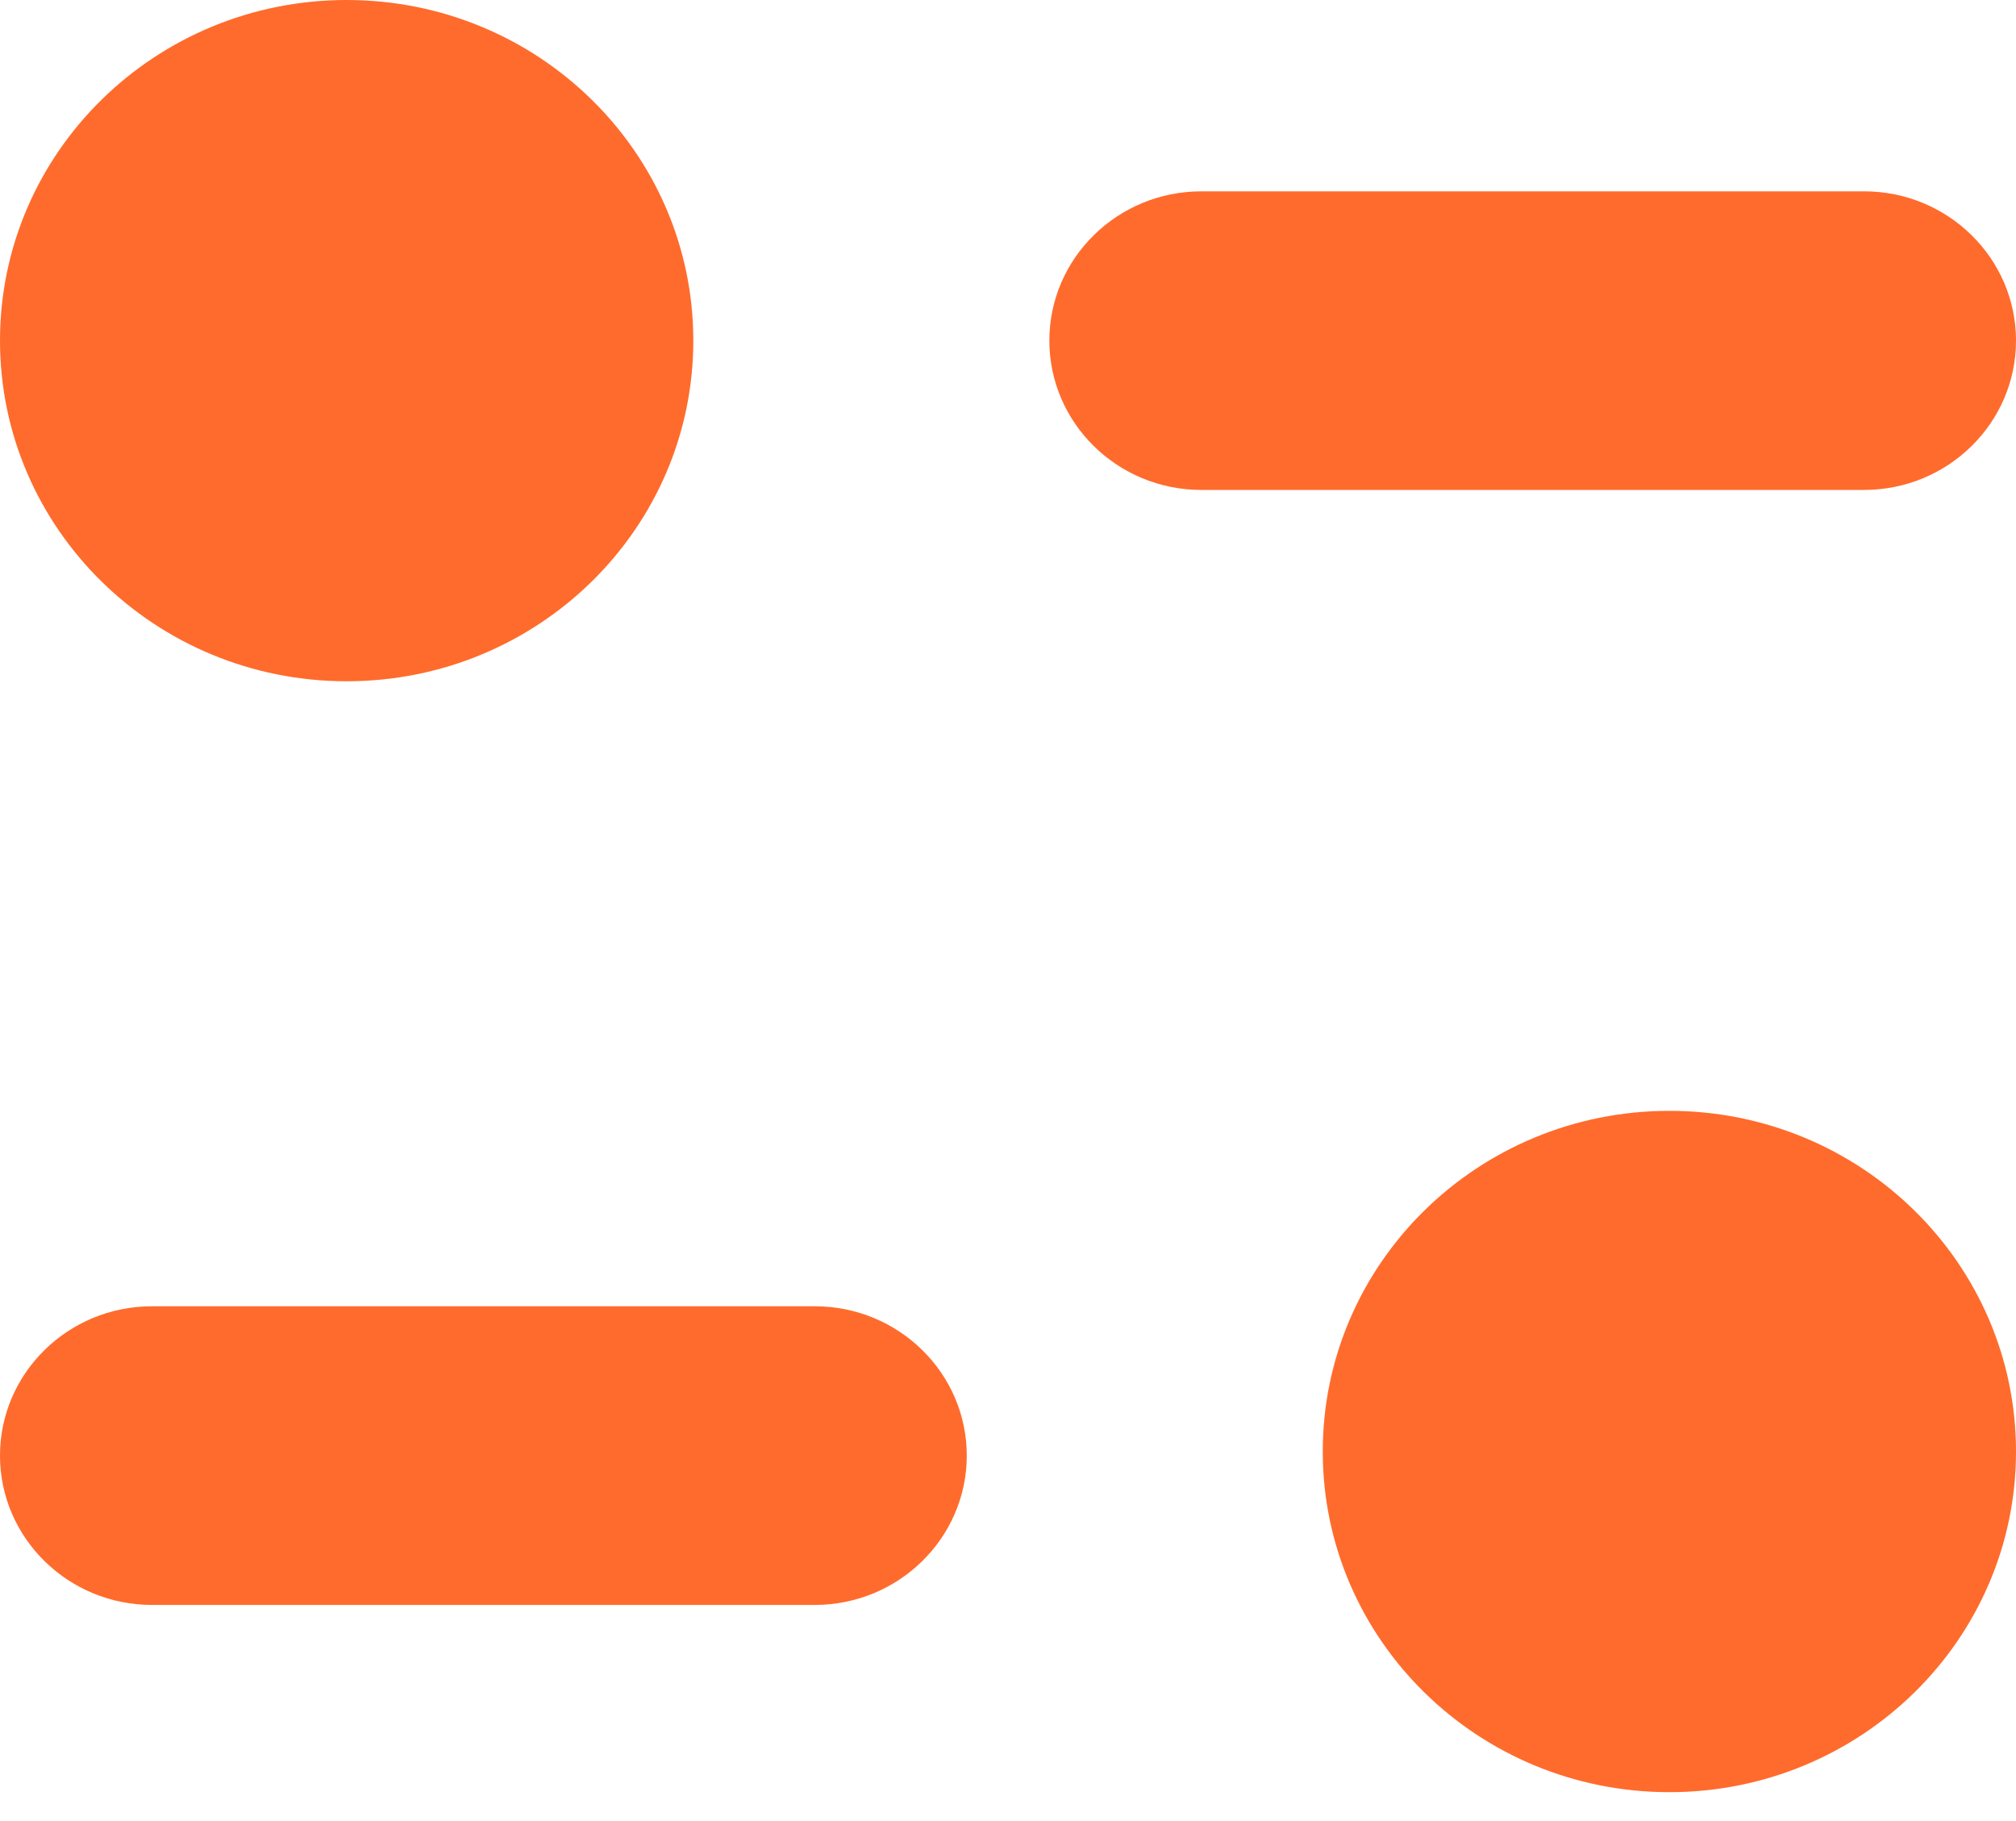 <svg width="31" height="28" viewBox="0 0 31 28" fill="none" xmlns="http://www.w3.org/2000/svg">
<path d="M25.67 17.08C28.615 17.08 31 19.425 31 22.319C31 25.21 28.615 27.556 25.67 27.556C22.727 27.556 20.34 25.21 20.34 22.319C20.34 19.425 22.727 17.08 25.67 17.08ZM12.529 20.085C13.819 20.085 14.866 21.114 14.866 22.381C14.866 23.646 13.819 24.677 12.529 24.677H2.337C1.047 24.677 0 23.646 0 22.381C0 21.114 1.047 20.085 2.337 20.085H12.529ZM5.33 0C8.275 0 10.661 2.345 10.661 5.237C10.661 8.13 8.275 10.475 5.33 10.475C2.387 10.475 0 8.13 0 5.237C0 2.345 2.387 0 5.33 0ZM28.665 2.942C29.953 2.942 31 3.971 31 5.237C31 6.504 29.953 7.533 28.665 7.533H18.473C17.183 7.533 16.136 6.504 16.136 5.237C16.136 3.971 17.183 2.942 18.473 2.942H28.665Z" fill="#FF6B2C"/>
</svg>
